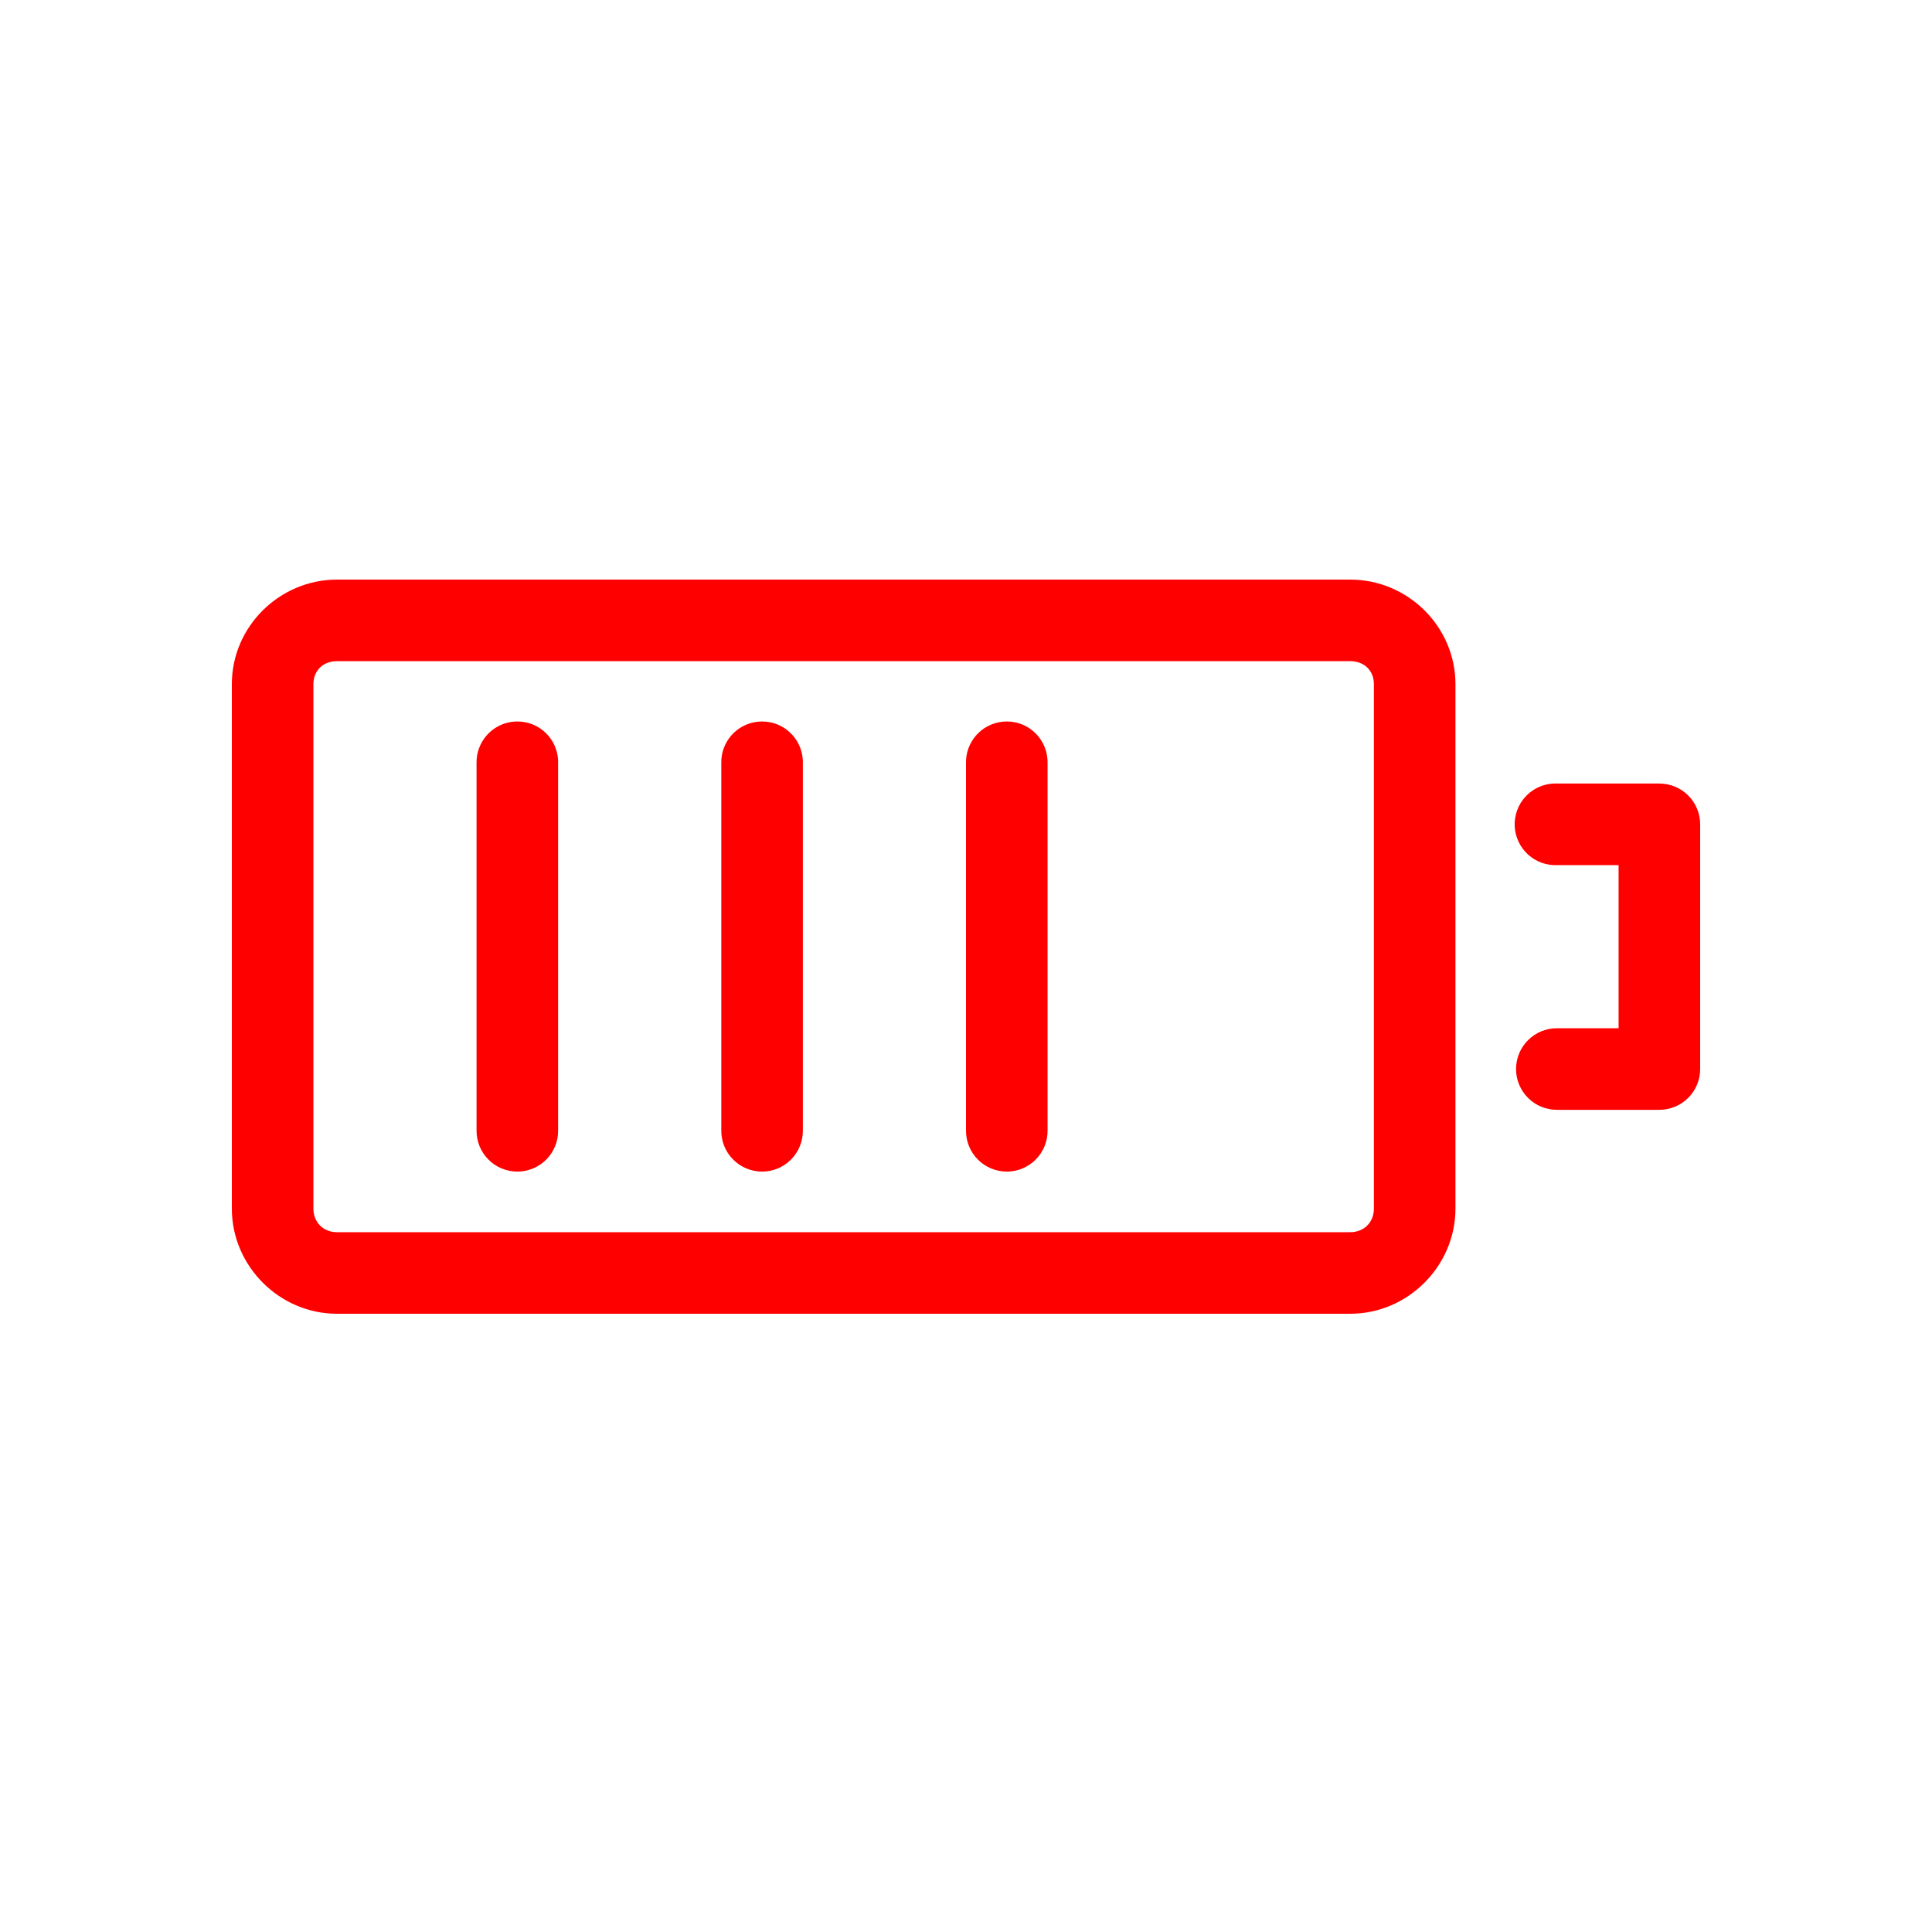 <svg width="50" height="50" viewBox="0 0 50 50" fill="none" xmlns="http://www.w3.org/2000/svg">
<path d="M8.721 15C7.233 15 6 16.217 6 17.705V31.279C6 32.767 7.233 34 8.721 34H34.945C36.433 34 37.667 32.767 37.667 31.279V17.705C37.667 16.217 36.433 15 34.945 15H8.721ZM8.721 17.111H34.945C35.3 17.111 35.556 17.35 35.556 17.705V31.279C35.556 31.634 35.3 31.889 34.945 31.889H8.721C8.366 31.889 8.111 31.634 8.111 31.279V17.705C8.111 17.35 8.366 17.111 8.721 17.111ZM13.273 18.678C13.011 18.707 12.769 18.833 12.595 19.031C12.421 19.23 12.328 19.486 12.333 19.75V29.25C12.331 29.39 12.357 29.529 12.409 29.659C12.461 29.788 12.539 29.907 12.637 30.006C12.735 30.106 12.852 30.185 12.982 30.239C13.111 30.293 13.249 30.321 13.389 30.321C13.529 30.321 13.667 30.293 13.796 30.239C13.925 30.185 14.042 30.106 14.141 30.006C14.239 29.907 14.316 29.788 14.368 29.659C14.421 29.529 14.446 29.39 14.444 29.25V19.75C14.448 19.6 14.419 19.451 14.36 19.312C14.301 19.174 14.213 19.05 14.102 18.949C13.991 18.847 13.86 18.77 13.717 18.724C13.574 18.677 13.423 18.662 13.273 18.678ZM19.607 18.678C19.344 18.707 19.102 18.833 18.928 19.031C18.754 19.23 18.661 19.486 18.667 19.75V29.25C18.665 29.39 18.691 29.529 18.743 29.659C18.795 29.788 18.872 29.907 18.971 30.006C19.069 30.106 19.186 30.185 19.315 30.239C19.444 30.293 19.582 30.321 19.722 30.321C19.862 30.321 20.001 30.293 20.13 30.239C20.259 30.185 20.376 30.106 20.474 30.006C20.572 29.907 20.65 29.788 20.702 29.659C20.754 29.529 20.78 29.39 20.778 29.25V19.75C20.781 19.6 20.752 19.451 20.693 19.312C20.634 19.174 20.546 19.05 20.435 18.949C20.324 18.847 20.193 18.77 20.05 18.724C19.907 18.677 19.756 18.662 19.607 18.678ZM25.94 18.678C25.678 18.707 25.436 18.833 25.262 19.031C25.088 19.23 24.994 19.486 25 19.75V29.25C24.998 29.39 25.024 29.529 25.076 29.659C25.128 29.788 25.206 29.907 25.304 30.006C25.402 30.106 25.519 30.185 25.648 30.239C25.777 30.293 25.916 30.321 26.056 30.321C26.195 30.321 26.334 30.293 26.463 30.239C26.592 30.185 26.709 30.106 26.807 30.006C26.905 29.907 26.983 29.788 27.035 29.659C27.087 29.529 27.113 29.39 27.111 29.25V19.75C27.114 19.6 27.085 19.451 27.026 19.312C26.967 19.174 26.879 19.05 26.768 18.949C26.658 18.847 26.526 18.77 26.384 18.724C26.241 18.677 26.09 18.662 25.94 18.678ZM40.207 20.278C40.068 20.284 39.932 20.318 39.806 20.377C39.681 20.436 39.568 20.519 39.475 20.622C39.381 20.724 39.309 20.845 39.262 20.975C39.215 21.106 39.194 21.244 39.2 21.383C39.207 21.521 39.241 21.657 39.3 21.783C39.359 21.909 39.442 22.021 39.544 22.115C39.647 22.208 39.767 22.28 39.898 22.328C40.028 22.375 40.167 22.395 40.306 22.389H41.889V26.611H40.306C40.166 26.609 40.027 26.635 39.897 26.687C39.767 26.739 39.649 26.817 39.55 26.915C39.45 27.013 39.371 27.13 39.317 27.259C39.263 27.388 39.235 27.527 39.235 27.667C39.235 27.807 39.263 27.945 39.317 28.074C39.371 28.203 39.45 28.32 39.55 28.418C39.649 28.517 39.767 28.594 39.897 28.646C40.027 28.698 40.166 28.724 40.306 28.722H42.944C43.224 28.722 43.493 28.611 43.691 28.413C43.889 28.215 44 27.947 44 27.667V21.333C44 21.053 43.889 20.785 43.691 20.587C43.493 20.389 43.224 20.278 42.944 20.278H40.306C40.273 20.276 40.24 20.276 40.207 20.278Z" fill="#FF0000"/>
</svg>
